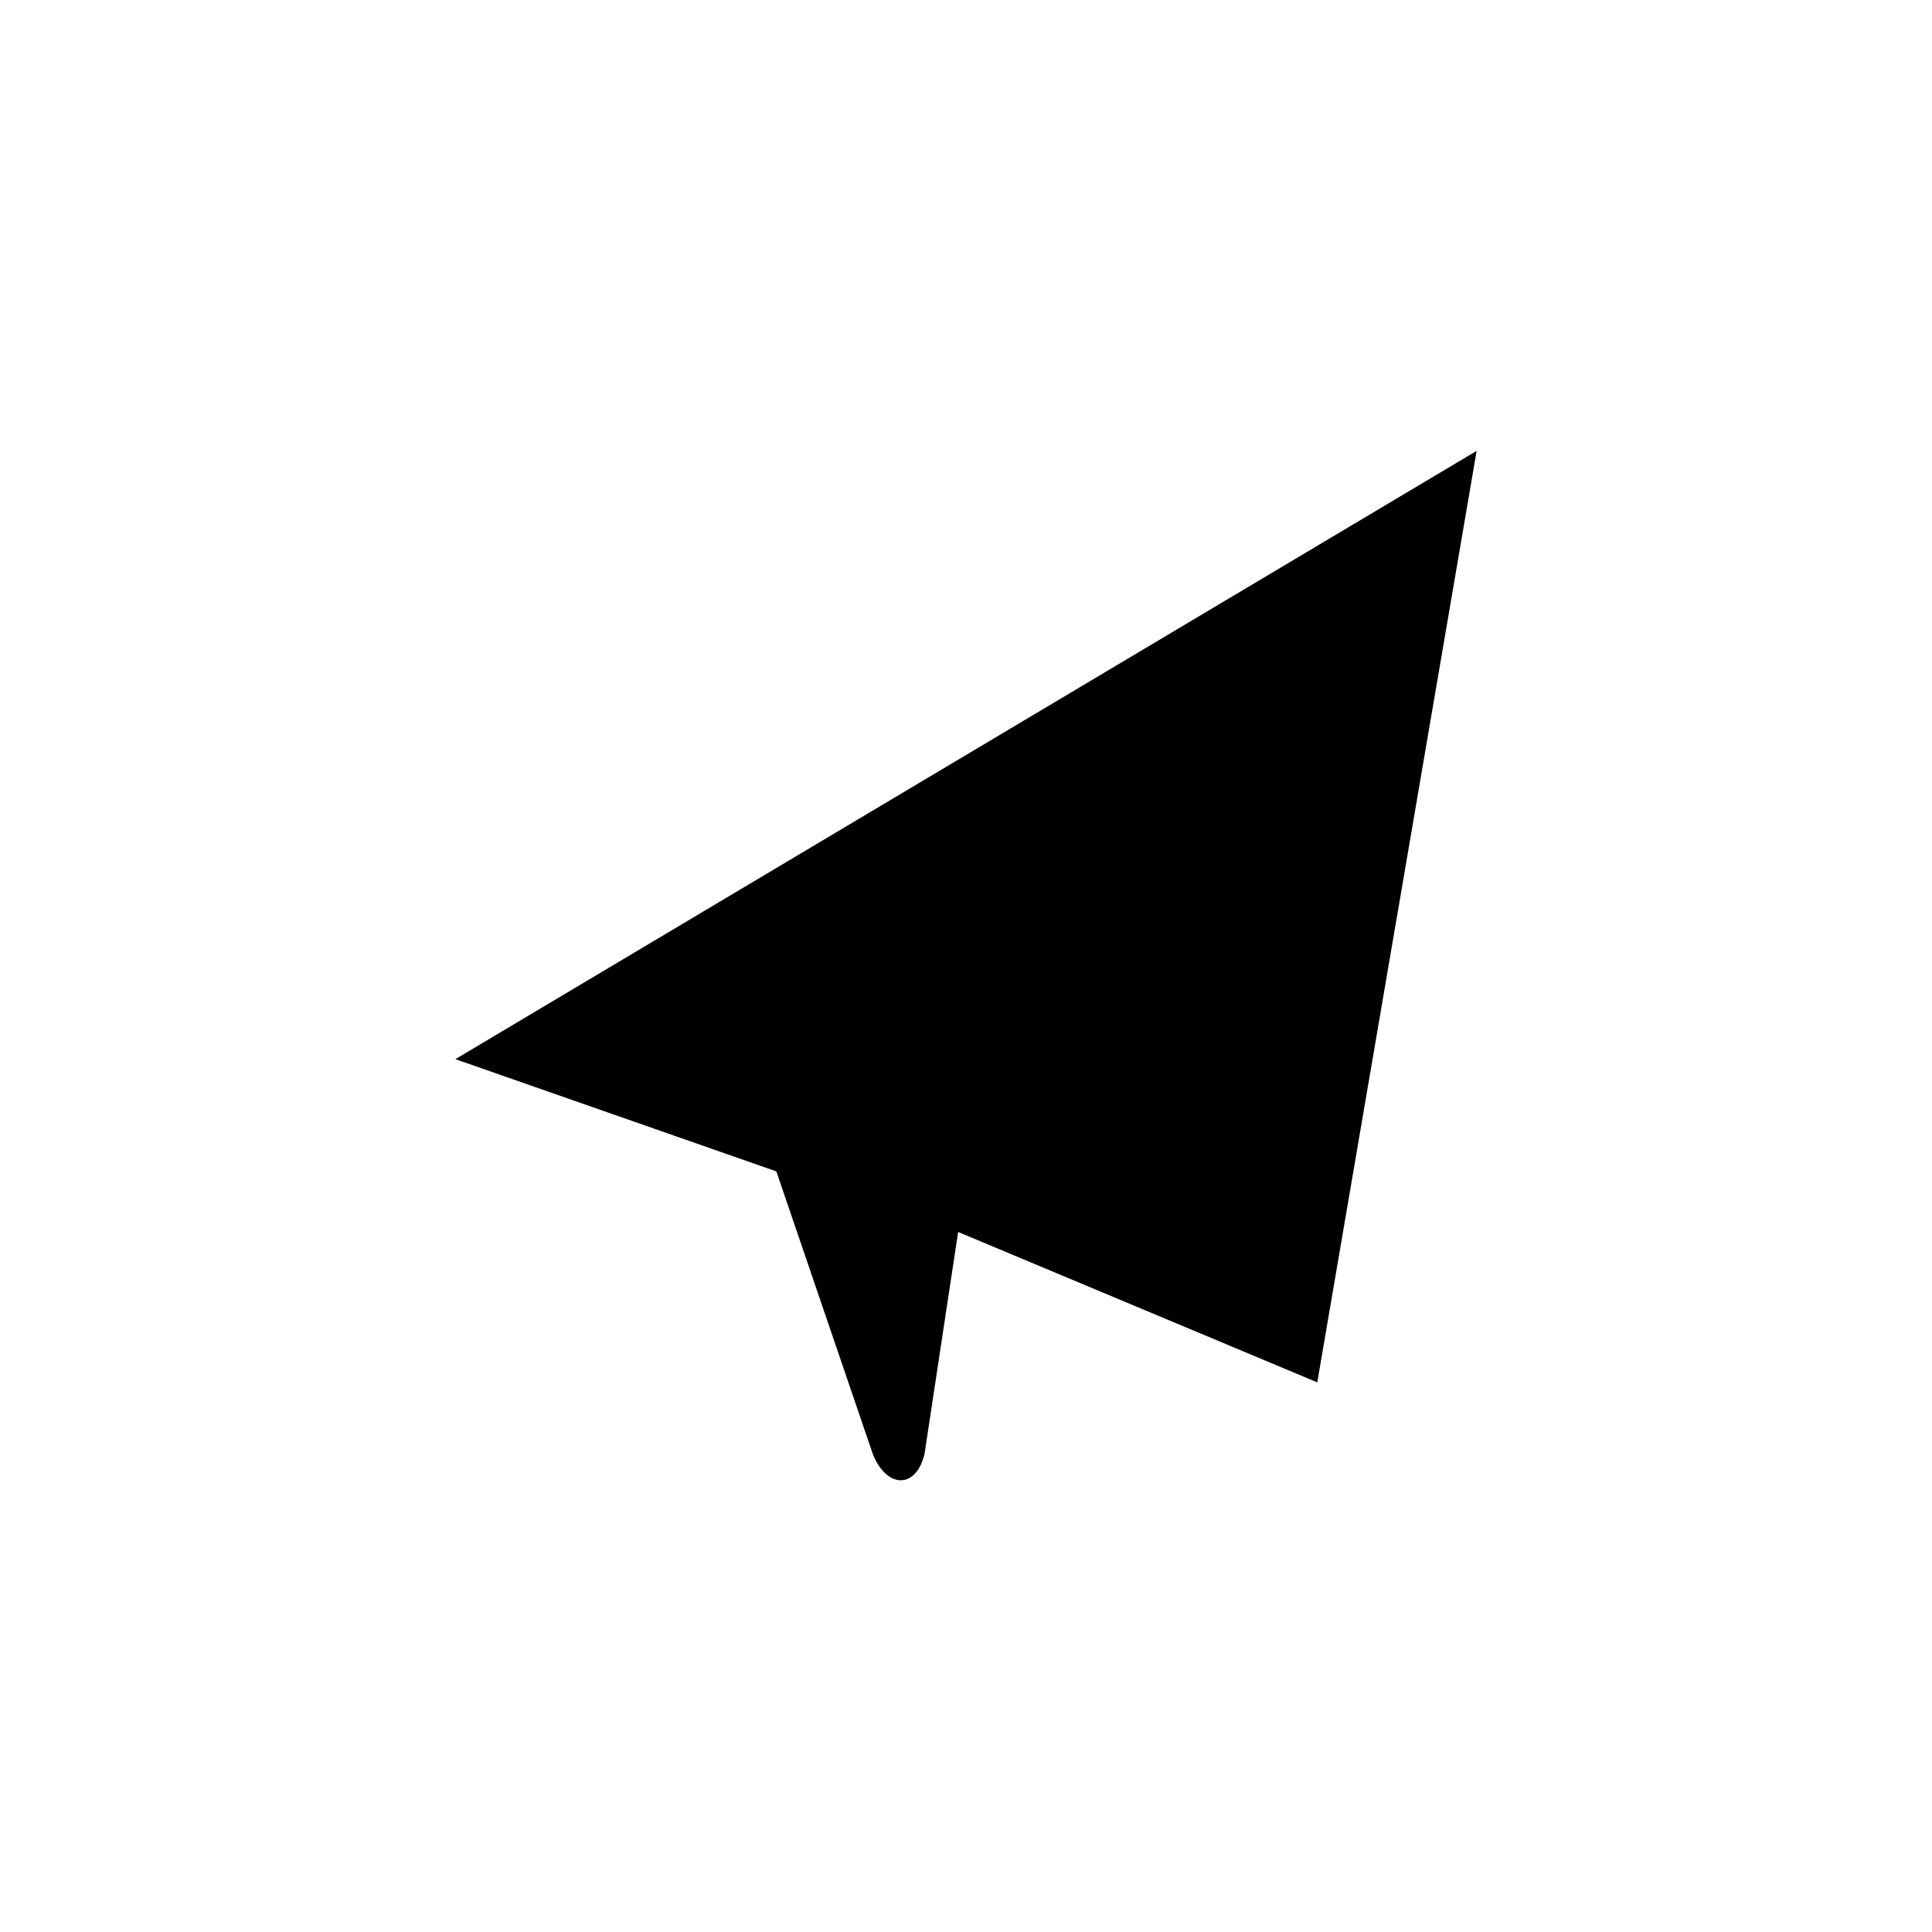<?xml version="1.0" encoding="UTF-8"?>
<!-- Uploaded to: ICON Repo, www.svgrepo.com, Generator: ICON Repo Mixer Tools -->
<svg fill="#000000" width="800px" height="800px" version="1.1" viewBox="144 144 512 512" xmlns="http://www.w3.org/2000/svg">
 <path d="m349.74 454.43-85.059-29.742 270.64-161.2-42.23 246.85-95.172-39.852-8.922 58.887c-2.379 9.516-10.113 8.922-13.68 0z" fill-rule="evenodd"/>
</svg>